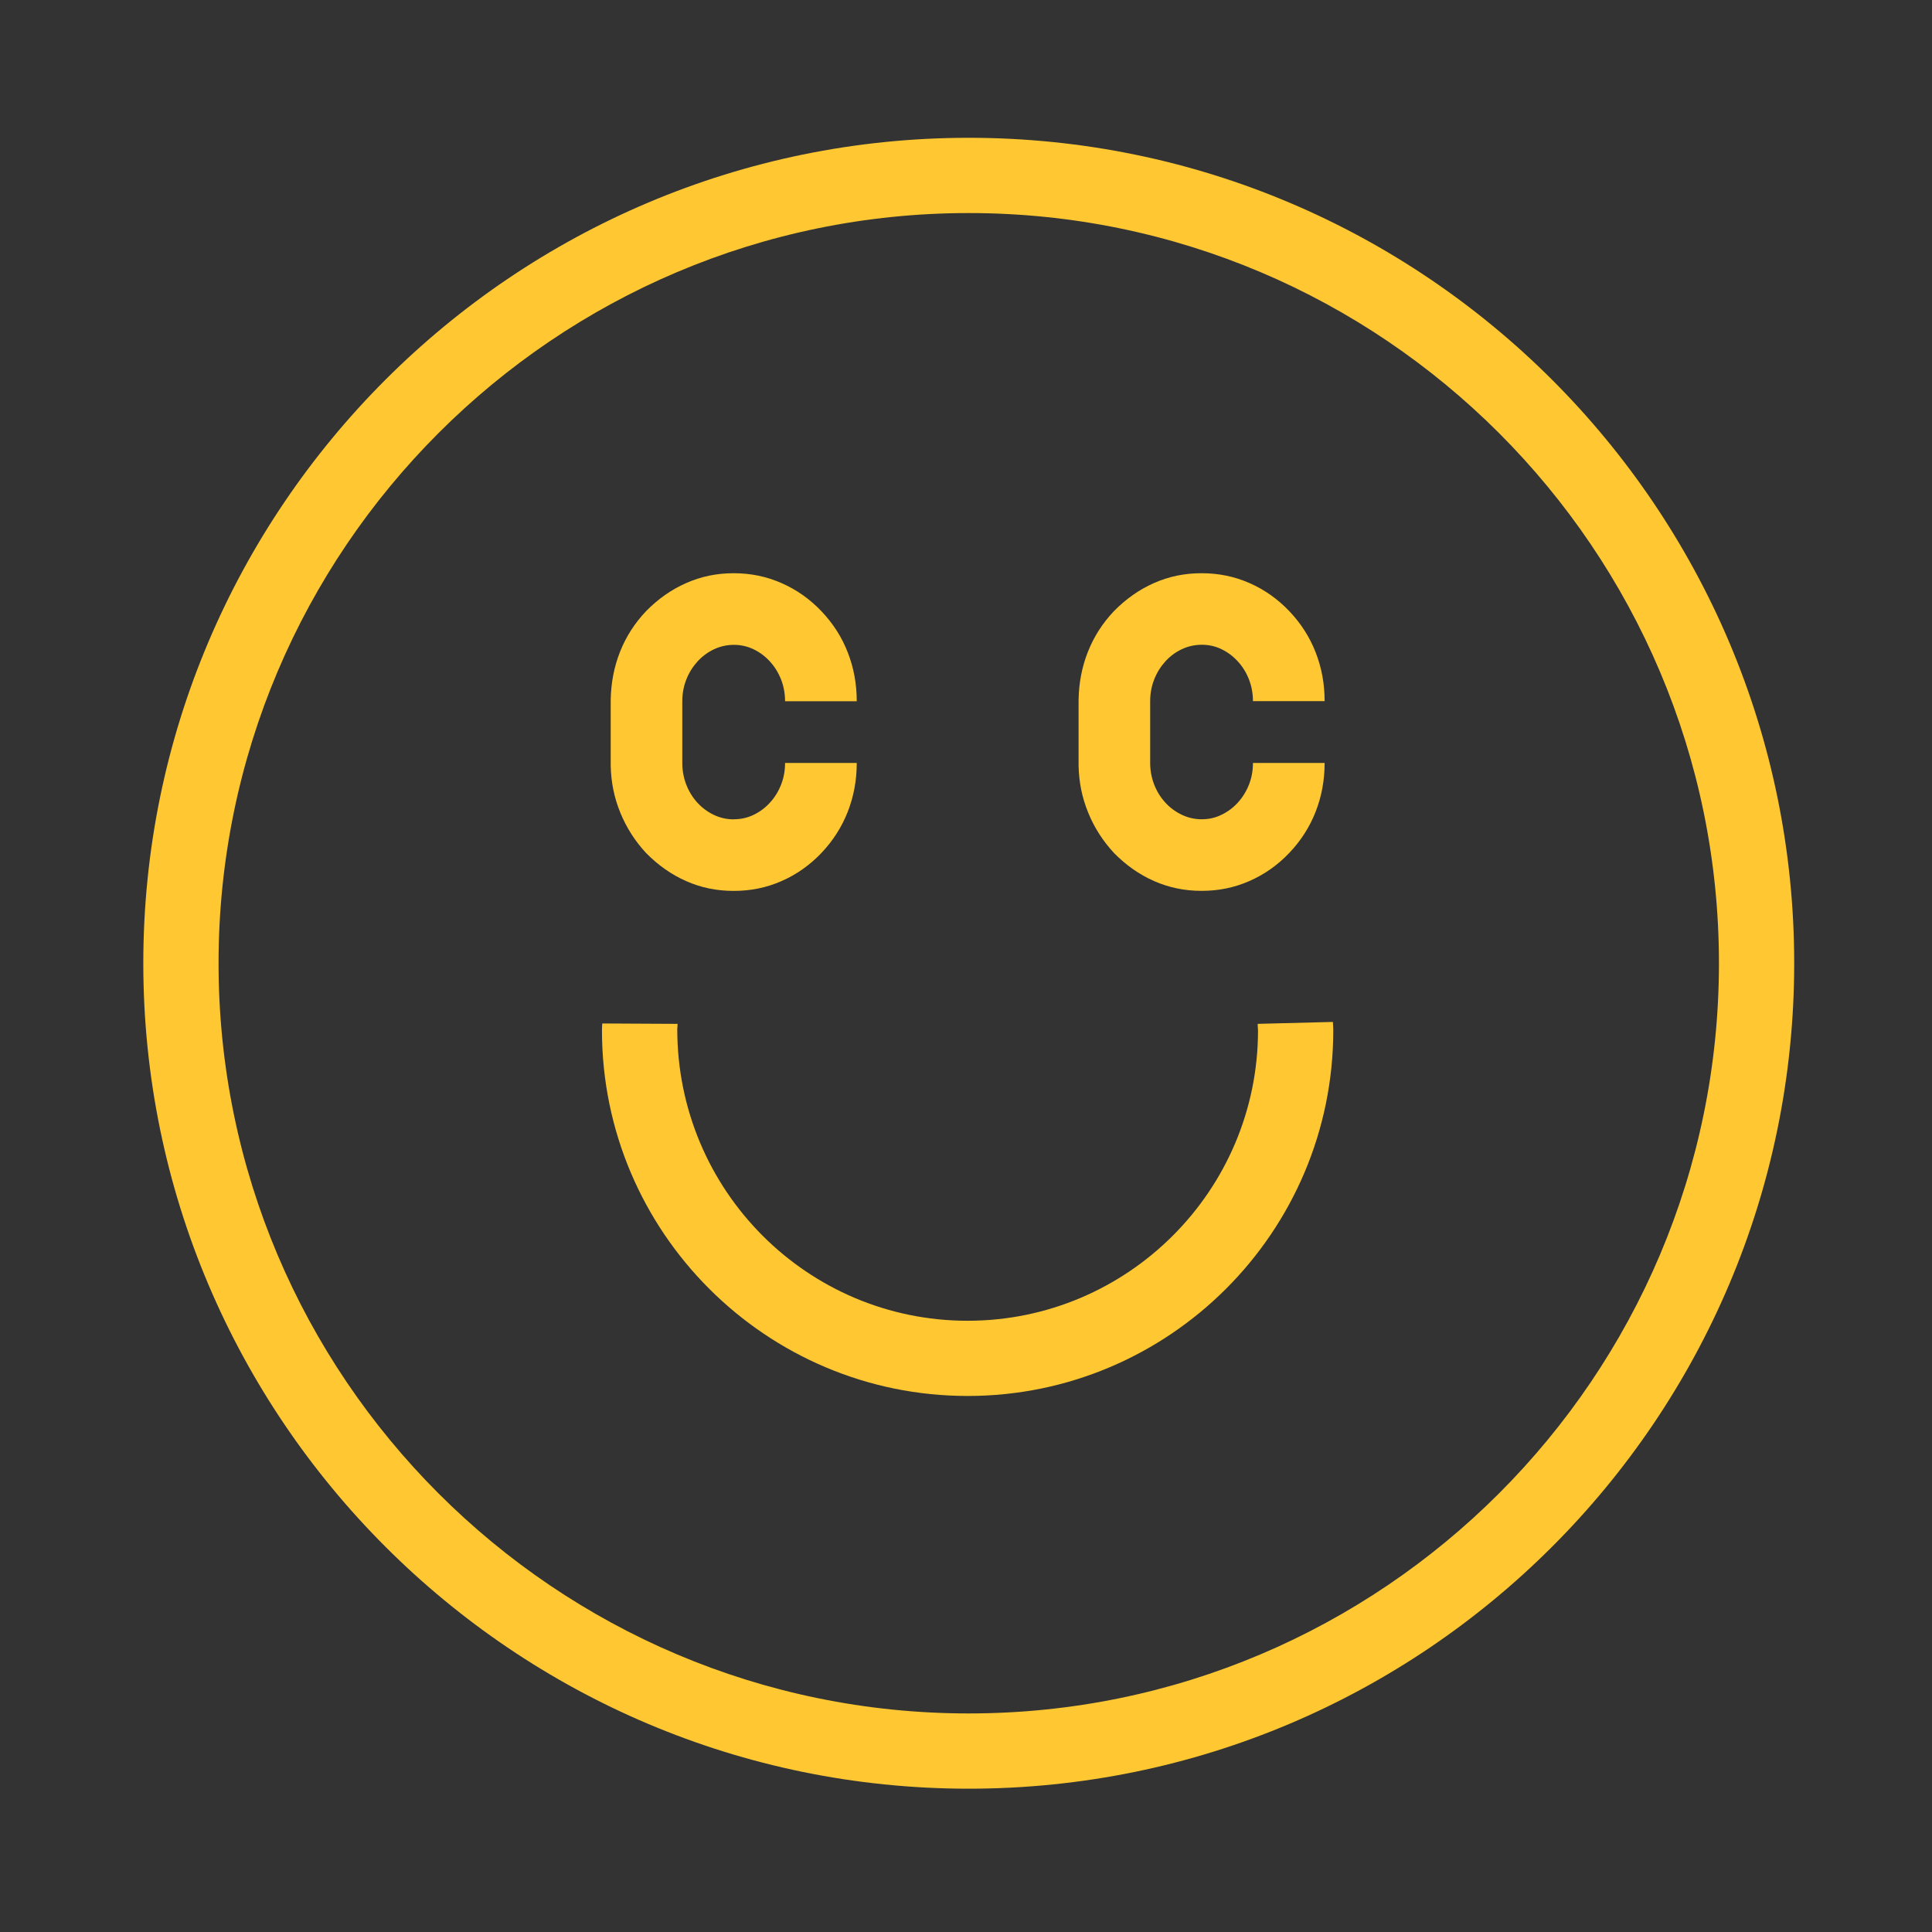 <svg viewBox="0 0 400 400" xmlns:xlink="http://www.w3.org/1999/xlink" xmlns="http://www.w3.org/2000/svg" data-name="Layer 1" id="Layer_1">
  <rect x="0" y="0" width="400" height="400" fill="#333333" stroke="none"/>
  <defs>
    <style>
      .cls-1 {
        fill: #fff;
      }

      .cls-2 {
        fill: #ffc832;
      }
    </style>
    <clipPath id="clippath">
      <polygon points="508.22 609.65 486.97 601.08 483.22 568.48 520.1 563.54 536.97 517.95 555.76 513.25 558.96 545.84 597.89 543.73 600.64 573.89 570.09 590.97 594.85 602.77 601.1 644.38 579.35 702.66 518.96 709.74 489.11 684.9 487.12 628.41 508.22 609.65" class="cls-1"></polygon>
    </clipPath>
  </defs>
  <polygon points="508.22 609.65 486.97 601.08 483.22 568.48 520.1 563.54 536.97 517.95 555.76 513.25 558.96 545.84 597.89 543.73 600.64 573.89 570.09 590.97 594.85 602.77 601.1 644.38 579.35 702.66 518.96 709.74 489.11 684.9 487.12 628.41 508.22 609.65" class="cls-1"></polygon>
  <g>
    <g>
      <g>
        <path d="M151.95,169.62c1.47,0,2.84-.31,4.1-.93,1.27-.61,2.4-1.45,3.36-2.51.97-1.06,1.74-2.29,2.3-3.71.56-1.41.83-2.92.83-4.51h14.84c0,3.54-.61,6.89-1.85,10.07-1.24,3.18-3.06,6.03-5.47,8.57-2.41,2.53-5.17,4.47-8.26,5.82-3.09,1.36-6.37,2.03-9.84,2.03h-.1c-3.47,0-6.74-.67-9.8-2.03-3.06-1.35-5.82-3.3-8.3-5.82-2.29-2.47-4.08-5.26-5.33-8.35-1.27-3.09-1.93-6.34-1.99-9.76v-13.59c.06-3.53.7-6.85,1.94-9.98,1.24-3.12,3.03-5.91,5.38-8.38,2.48-2.54,5.24-4.47,8.3-5.82,3.06-1.36,6.33-2.04,9.8-2.04h.1c3.47,0,6.75.68,9.84,2.04,3.09,1.35,5.85,3.29,8.26,5.82,2.41,2.53,4.24,5.38,5.47,8.56,1.24,3.19,1.85,6.54,1.85,10.08h-14.84c0-1.59-.28-3.09-.83-4.51-.56-1.41-1.32-2.64-2.3-3.71-.96-1.06-2.08-1.9-3.36-2.52-1.26-.61-2.63-.93-4.1-.93s-2.85.31-4.16.93c-1.29.62-2.42,1.46-3.39,2.52-.96,1.07-1.74,2.29-2.3,3.71-.56,1.42-.84,2.91-.84,4.51v12.8c0,1.59.29,3.1.84,4.51.55,1.41,1.33,2.65,2.3,3.71.97,1.06,2.11,1.9,3.39,2.51,1.3.62,2.68.93,4.16.93" class="cls-2"></path>
        <path d="M248.82,169.62c1.47,0,2.84-.31,4.1-.94,1.27-.61,2.4-1.45,3.36-2.51.97-1.06,1.74-2.3,2.3-3.71.56-1.41.83-2.91.83-4.5h14.84c0,3.53-.61,6.89-1.85,10.07-1.24,3.18-3.06,6.02-5.47,8.56-2.41,2.53-5.17,4.47-8.26,5.82-3.09,1.36-6.37,2.03-9.84,2.03h-.1c-3.47,0-6.74-.68-9.8-2.03-3.06-1.35-5.82-3.29-8.3-5.82-2.29-2.48-4.08-5.25-5.33-8.34-1.27-3.09-1.93-6.35-1.99-9.76v-13.6c.06-3.53.7-6.86,1.94-9.97,1.24-3.12,3.03-5.92,5.38-8.39,2.48-2.53,5.24-4.47,8.3-5.82,3.06-1.36,6.33-2.03,9.8-2.03h.1c3.47,0,6.75.67,9.84,2.03,3.09,1.35,5.85,3.29,8.26,5.82,2.41,2.53,4.24,5.39,5.47,8.56,1.24,3.18,1.85,6.53,1.85,10.07h-14.84c0-1.59-.28-3.09-.83-4.51-.56-1.42-1.32-2.65-2.3-3.71-.96-1.06-2.08-1.9-3.36-2.52-1.26-.62-2.63-.93-4.1-.93s-2.85.31-4.16.93c-1.29.61-2.42,1.45-3.39,2.52-.96,1.06-1.74,2.29-2.3,3.71-.56,1.41-.84,2.92-.84,4.51v12.8c0,1.59.29,3.09.84,4.5.55,1.42,1.33,2.65,2.3,3.71.97,1.06,2.11,1.9,3.39,2.51,1.3.63,2.68.94,4.16.94" class="cls-2"></path>
      </g>
      <path d="M200.34,289.02c-41.74,0-75.71-33.96-75.71-75.7,0-.48.03-.95.06-1.42l15.59.08c0,.35-.03.7-.06,1.05-.02,33.44,26.95,60.42,60.11,60.42s60.13-26.97,60.13-60.13c-.04-.66-.07-1-.07-1.34l15.57-.4c.05.81.08,1.27.08,1.74,0,41.74-33.96,75.7-75.7,75.7Z" class="cls-2"></path>
    </g>
    <path d="M200.57,370.33c-94.23,0-170.9-76.66-170.9-170.9S106.34,28.53,200.57,28.53s170.9,76.66,170.9,170.9-76.66,170.9-170.9,170.9ZM200.57,44.11c-85.64,0-155.32,69.68-155.32,155.32s69.68,155.32,155.32,155.32,155.32-69.68,155.32-155.32S286.22,44.11,200.57,44.11Z" class="cls-2"></path>
  </g>
  <path d="M-115.05-234.32c-.56-.22-1.13-.43-1.82-.69.15-.64.26-1.13.38-1.64,1.62-.41,3.21-.14,4.75-.06,8.45.42,16.89,1.28,25.26,3.06,4.9,1.04,9.78,2.17,14.6,3.66,5.57,1.73,11.08,3.61,16.4,6,4.58,2.06,9.06,4.32,13.45,6.77,4.4,2.47,8.45,5.33,12.19,8.59,5.29,4.62,9.57,9.89,12.9,15.76,2.95,5.21,4.98,10.64,5.73,16.33.52,3.97.65,7.94-.42,11.73-.99,3.52-2.24,6.98-4.47,9.98-2.45,3.3-5.83,5.59-9.8,7.23-4.1,1.7-8.57,2.41-13.08,2.95-8.62,1.04-17.34,1.18-26.15.69-8.1-.45-16.18-1.38-24.26-2.38-7.76-.96-15.49-1.25-23.17-.81-5.28.3-10.39,1.16-15.13,3.13-1.86.77-3.5,1.76-4.91,3.09-1.93,1.8-3.63,3.77-4.87,6.03-.75,1.36-1.21,2.87-1.81,4.31-1.2,2.88-1.92,5.9-2.37,9-.6,4.1.29,8.04,2.65,11.81,1.08,1.73,2.54,3.21,4.19,4.51,2.74,2.17,5.68,4.05,8.89,5.59,3.1,1.5,6.21,2.95,9.52,3.94,2.7.8,5.42,1.54,8.13,2.29,3.06.84,6.13,1.61,9.18,2.47,5.51,1.56,11.01,3.15,16.5,4.75,3.05.89,6.11,1.73,9.03,3.02,4.11,1.82,8.29,3.57,12.01,6.07,5.22,3.51,9.03,8.02,11.21,13.58,1.58,4.04,2.11,8.14,2.23,12.26.11,3.63.16,7.27-.52,10.82-.16.84-.35,1.67-.54,2.51-.17.76-.34,1.51-.53,2.26-.11.45-.18.93-.39,1.34-1.11,2.14-2.18,4.3-3.41,6.37-2.39,4-6.13,6.76-10.44,8.93-4.79,2.4-10.14,3.31-15.67,3.73-7.36.56-14.73.05-22.09-1.53-7.39-1.59-14.77-3.25-22.14-4.96-8.16-1.9-16.34-3.42-24.64-3.94-8.47-.53-16.84-.33-25.07.89-8.65,1.28-15.7,5-21.55,10.58-2.09,2-3.78,4.25-5.19,6.66-1.48,2.53-2.02,5.39-1.96,8.35.12,6.33,2.67,11.86,7.87,16.54,4.02,3.62,8.54,6.6,13.17,9.47,4.86,3.02,10.06,5.38,15.31,7.68,4.13,1.8,8.32,3.46,12.56,4.93,4.16,1.44,8.37,2.74,12.59,3.99,5.07,1.5,10.15,3,15.26,4.31,8.02,2.06,16.05,4.07,24.11,5.93,7.97,1.84,15.98,3.45,23.97,5.18,3.01.65,5.96,1.53,8.91,2.48,3.72,1.2,7.21,2.82,10.65,4.59,6.75,3.47,10.15,8.63,10.47,15.44.17,3.72-.52,7.21-2.08,10.47-1.58,3.3-3.39,6.48-6.56,8.77-2.23,1.62-4.64,3-7.26,4.05-5.09,2.04-10.26,3.93-15.67,5.29-5.66,1.43-11.44,2.45-17.42,2.73-5.43.26-10.85.65-16.3.67-5.28.02-10.6-.26-15.9-.58-3.65-.22-7.31-.6-10.95-1.16-5.45-.84-10.91-1.76-16.33-2.88-8.1-1.67-16.19-3.35-24.34-4.59-6.41-.98-12.82-2.02-19.24-2.91-5.12-.72-10.26-1.19-15.37-.9-7.31.41-13.92,2.31-19.64,6.2-3.05,2.07-5.58,4.56-7.28,7.68-.66,1.21-.96,2.62-1.32,3.97-.3,1.12-.48,2.28-.63,3.44-.71,5.56.98,10.69,4.73,15.45,2.5,3.17,5.5,5.9,8.84,8.33,3.33,2.42,6.87,4.48,10.65,6.27,4.01,1.89,8.09,3.54,12.28,4.9,6.62,2.15,13.3,4.12,19.97,6.11,4.56,1.36,9.15,2.6,13.72,3.96,2.62.78,5.25,1.56,7.79,2.53,2.38.91,4.71,2.01,6.98,3.16,2.43,1.24,4.8,2.58,7.13,3.98,4.2,2.52,7.71,5.73,10.48,9.54,2.81,3.86,4.85,8,5.91,12.47,1.07,4.51,1.6,9.01,1.05,13.48-.58,4.71-2.17,9.11-4.86,13.01-3.05,4.42-7.67,7.09-13.24,8.51-5.45,1.4-11.12,1.7-16.88,1.54-7.59-.21-15.13-1.27-22.58-3.22-4.17-1.09-8.29-2.43-12.45-3.58-8.16-2.27-16.34-4.43-24.72-5.39-4.12-.47-8.17-.37-12.02.84-3.19,1.01-5.8,2.7-7.82,5.13-1.31,1.58-2.62,3.15-3.1,5.18-.76,3.21-1.04,6.49-.3,9.84.5,2.26,1.82,4.23,3.6,5.95,3.12,3.01,6.54,5.7,10.15,8.19,6.85,4.72,13.99,9.05,21.29,13.12,2.3,1.28,4.6,2.59,6.93,3.83,6.47,3.45,9.63,8.72,10.81,15.05.29,1.57.33,3.16.37,4.73.09,3.24-.99,6.12-2.62,8.85-1,1.67-1.74,3.49-3.16,4.91-.56.56-1.06,1.17-1.66,1.69-3.68,3.2-7.57,6.18-11.64,8.97-.26.18-.49.4-.7.57-.26.85-.18,1.61.41,2.52.58-.31,1.18-.54,1.66-.89,2.8-2.04,5.57-4.11,8.34-6.17.9-.67,1.79-1.36,2.65-2.07,4.57-3.79,7.18-8.7,8.8-14.15.56-1.87.56-3.87.49-5.84-.16-4.36-1.46-8.52-3.97-12.43-1.52-2.37-3.38-4.46-6-5.94-2.98-1.69-5.93-3.43-8.91-5.12-3.13-1.78-6.36-3.42-9.41-5.33-4.83-3.03-9.59-6.18-14.3-9.37-2.53-1.72-4.91-3.64-7.35-5.47-1.67-1.26-2.69-2.83-3.18-4.72-.75-2.94-.7-5.86-.38-8.74.23-2.08,1.69-3.64,2.9-5.28,2.34-3.15,5.9-4.59,9.94-5.33,2.36-.43,4.8-.36,7.24-.15,4.36.37,8.68,1.21,12.96,2.24,4.96,1.2,9.88,2.59,14.8,3.93,6.88,1.87,13.72,3.98,20.78,4.96,7.58,1.05,15.13,1.5,22.62.72,3.6-.38,7.15-.99,10.42-2.24,5.15-1.97,9.27-5.04,12.02-9.56,1.68-2.77,2.83-5.73,3.74-8.79,1-3.37,1.16-6.93.94-10.5-.2-3.25-.76-6.5-1.75-9.7-2.29-7.38-6.65-13.63-13.16-18.79-3.25-2.57-6.82-4.59-10.56-6.38-2.15-1.03-4.31-2.02-6.49-2.98-.96-.43-1.97-.78-2.97-1.11-3.18-1.05-6.36-2.12-9.56-3.1-2.69-.83-5.42-1.55-8.12-2.33-2.54-.73-5.08-1.47-7.62-2.22-3.29-.97-6.58-1.96-9.88-2.95-.59-.18-1.18-.38-1.76-.57-3.26-1.1-6.55-2.12-9.77-3.31-6.6-2.45-12.62-5.89-18.05-10.23-2.8-2.24-5.24-4.8-7.2-7.68-2.84-4.18-3.55-8.61-2.91-13.16.17-1.23.49-2.44.81-3.64.94-3.46,3.38-5.98,6.18-8.14,5.37-4.15,11.86-6.19,19.1-6.67,4.76-.32,9.55,0,14.32.67,14.24,1.97,28.45,4.09,42.58,7.12,5.59,1.2,11.22,2.16,16.84,3.07,6.94,1.12,13.9,1.57,20.86,1.87,5.83.25,11.65.26,17.41-.07,8.61-.49,17.21-1.13,25.37-3.44,2.67-.75,5.29-1.62,7.91-2.49,3.57-1.18,7.09-2.47,10.42-4.11,4.12-2.04,7.67-4.65,9.93-8.43,1.68-2.79,3.25-5.62,3.85-8.94.58-3.19.99-6.33.34-9.6-1.15-5.8-4.42-10.41-10.22-13.47-2.8-1.48-5.67-2.83-8.51-4.24-.24-.12-.48-.23-.73-.3-4.26-1.09-8.39-2.68-12.71-3.57-8.01-1.65-16.02-3.3-24-5.12-6.86-1.57-13.67-3.39-20.5-5.1-3.07-.77-6.16-1.48-9.22-2.3-2.72-.73-5.42-1.54-8.12-2.36-3.88-1.18-7.74-2.4-11.61-3.61-.25-.08-.5-.17-.75-.26-6.61-2.49-13.23-4.96-19.62-7.99-4.95-2.35-9.62-5.15-14.12-8.21-1.67-1.13-3.27-2.33-4.91-3.5-1.94-1.38-3.55-3.04-5.09-4.78-2.34-2.64-3.7-5.6-4.24-8.83-.07-.39-.06-.8-.14-1.19-1.04-4.89.6-9.02,3.42-12.75,3.22-4.26,7.42-7.58,12.42-10.05,3.87-1.91,8.09-3.05,12.54-3.61,13.22-1.65,26.55-1.16,39.95,1.57,5.51,1.13,10.98,2.5,16.47,3.73,7.55,1.68,15.09,3.58,22.77,4.27,7.71.68,15.29.42,22.6-1.37,5.52-1.35,10.28-3.81,14.21-7.47,2.64-2.46,4.67-5.31,6.08-8.55.25-.57.49-1.15.74-1.72,1.55-3.6,2.4-7.39,2.59-11.34.24-5.03.33-10.06-.75-15.15-1.25-5.93-4.06-11.22-8.69-15.76-2.42-2.37-5.28-4.26-8.37-5.8-2.13-1.06-4.29-2.06-6.43-3.08-.48-.23-.98-.42-1.43-.68-1.85-1.07-3.85-1.69-5.91-2.26-3.23-.88-6.41-1.95-9.63-2.89-3.8-1.11-7.62-2.18-11.43-3.25-4.41-1.23-8.81-2.5-13.24-3.65-3.34-.86-6.57-2.02-9.78-3.26-2.9-1.12-5.62-2.54-8.17-4.28-.58-.39-1.18-.75-1.77-1.13-5.73-3.75-8.36-8.71-8.02-14.81.11-1.96.41-3.89,1.04-5.74.27-.8.34-1.67.53-2.5.21-.89,3.47-7.23,4.08-8.1,2.61-3.76,6.36-6.09,11.15-7.26,4.79-1.18,9.71-1.67,14.74-1.83,8.34-.27,16.68.64,25.03,1.66,9.57,1.17,19.13,1.95,28.68,1.89,7.21-.04,14.33-.55,21.31-1.79,5.26-.93,10.11-2.65,14.21-5.69,3.02-2.24,5.41-4.91,6.73-8.35.25-.65.66-1.23,1-1.84.15-.27.37-.53.44-.82,1.26-4.74,2.3-9.49,1.76-14.59-.59-5.63-2.24-11.05-4.88-16.26-2.68-5.28-6.14-10.17-10.45-14.6-5.83-6.01-12.62-10.83-20.21-14.74-4.55-2.34-9.21-4.42-13.9-6.44-4.47-1.93-9.1-3.27-13.71-4.74-4.46-1.42-8.97-2.62-13.54-3.51-3.45-.67-6.91-1.24-10.38-1.73-5.73-.81-11.47-1.29-17.2-1.5-.87-.03-1.73-.11-2.64-.17-.87-1.15-.15-2.13-.05-3.08.84-.75,1.87-.48,2.79-.46,5.74.16,11.47.67,17.22,1.34,6.71.79,13.33,2.21,19.92,3.82,2.82.69,5.57,1.66,8.36,2.51.76.23,1.52.46,2.27.69.76.23,1.59.35,2.26.72,2.34,1.29,4.97,1.76,7.38,2.81,3.07,1.33,6.08,2.79,9.12,4.19,3.61,1.66,7.1,3.53,10.48,5.59,9.87,6.03,17.8,13.68,23.71,23.06,4.1,6.5,6.69,13.35,7.74,20.56.65,4.46.49,8.82-.38,13.16-.57,2.87-1.54,5.59-2.81,8.15-2.84,5.73-7.39,10.05-13.59,12.9-4.71,2.17-9.86,3.2-15.12,3.92-10.9,1.49-21.98,1.56-33.16.67-6.52-.52-13.05-1.24-19.57-1.97-7.85-.88-15.66-1.22-23.41-.64-3.62.27-7.12.91-10.47,2.06-3.86,1.33-6.33,3.92-7.88,7.26-1.15,2.47-2.07,5.05-2.87,7.66-.75,2.46-1.07,5.03-.35,7.69.58,2.15,1.63,4.05,3.79,5.38-.16-.26-.27-.55-.48-.77-2.38-2.44-2.75-5.24-2.41-8.12.2-1.7.5-3.39,1.13-5.01.59-1.51.84-3.15,1.38-4.68.79-2.22,2.26-4.09,3.84-5.84,1.3-1.43,3.22-2.11,5.18-2.68,5.06-1.45,10.35-1.86,15.75-1.97,7.3-.15,14.59.65,21.89,1.51,10.96,1.3,21.93,2.19,32.85,1.9,7.88-.21,15.69-.85,23.21-2.66,6.88-1.65,12.8-4.68,17.3-9.63,2.14-2.35,3.75-5.01,4.95-7.89,1.07-2.59,2.02-5.22,2.51-8,.23-1.3.37-2.63.45-3.96.37-6.19-.54-12.29-2.84-18.37-2.35-6.2-5.59-11.98-9.86-17.37-4.7-5.93-10.39-10.96-16.82-15.32-2.98-2.02-6.12-3.78-9.33-5.43-4.23-2.18-8.62-4.03-12.91-6.08-3.46-1.65-7.04-2.78-10.63-3.93-4.19-1.34-8.4-2.63-12.69-3.59-1.97-.44-3.93-.98-5.9-1.42-6.28-1.39-12.63-2.14-18.98-2.69-3.65-.31-7.3-.43-10.96-.64-.43-.02-.85-.05-1.39-.09-.31-1.02.03-1.87.15-2.86.63-.08,1.21-.23,1.79-.22,9.66.14,19.29,1.13,28.9,2.99,6.22,1.2,12.42,2.57,18.41,4.69,6.32,2.24,12.65,4.56,18.78,7.26,5.96,2.62,11.77,5.61,17.16,9.28,6.27,4.28,11.79,9.22,16.54,14.91,3.86,4.63,7,9.59,9.51,14.84,2.33,4.89,3.82,9.95,4.61,15.12.64,4.21.72,8.39.04,12.5-.81,4.88-2.36,9.49-4.86,13.79-4.15,7.14-10.7,11.71-18.89,14.55-4.11,1.42-8.47,2.21-12.9,2.77-10.57,1.35-21.28,1.51-32.11.83-7.66-.48-15.3-1.35-22.95-2.21-7.16-.81-14.27-.89-21.32-.34-2.84.22-5.57.78-8.21,1.68-2.2.75-3.82,2.06-4.68,3.9-1.51,3.24-3.04,6.49-3.48,10.13-.32,2.65.55,4.84,3.07,6.56,2.4,1.63,4.86,3.18,7.61,4.2,2.64.98,5.33,1.85,8.03,2.65,3.97,1.18,7.97,2.25,11.96,3.37,4.32,1.21,8.64,2.47,12.97,3.63,6.84,1.82,13.47,4.27,19.97,7.03,4.7,1.99,9.2,4.45,13.23,7.58,7.87,6.12,12.98,13.63,15.22,22.62,1.32,5.29,1.66,10.56,1.56,15.87-.07,3.72-.51,7.35-1.15,10.96-.15.84-.42,1.66-.72,2.47-.72,1.98-1.41,3.97-2.26,5.89-3.73,8.4-10.04,14.59-18.9,18.7-6.26,2.91-13.04,4.16-20.12,4.72-9.18.72-18.36-.08-27.54-2.08-8.08-1.76-16.15-3.54-24.23-5.31-10.82-2.37-21.66-3.26-32.49-2.6-2.75.17-5.5.43-8.18.9-7.58,1.31-13.36,4.95-17.14,10.94-1.35,2.14-.91,4.54.1,6.88.81,1.88,2.37,3.3,4.01,4.61,1.5,1.19,3.09,2.29,4.68,3.38,4.28,2.92,8.8,5.46,13.5,7.71,1.75.83,3.57,1.55,5.38,2.23,5.54,2.09,11.06,4.22,16.65,6.18,2.99,1.05,6.07,1.83,9.12,2.68,4.67,1.3,9.34,2.59,14.02,3.82,5.71,1.5,11.41,3.02,17.15,4.38,5.39,1.28,10.82,2.33,16.23,3.53,5.75,1.28,11.49,2.6,17.22,3.96,1.88.45,3.72,1.06,5.57,1.64.58.18,1.12.52,1.67.78.56.26,1.09.6,1.67.78,4.77,1.44,9.13,3.68,13.22,6.42,4.54,3.03,8.05,6.8,10.51,11.41,3.17,5.94,3.94,11.99,3.27,18.2-.43,4.03-1.64,7.79-3.38,11.37-2.73,5.62-6.75,10.31-12.34,13.76-3.96,2.45-8.28,4.3-12.8,5.84-2.77.95-5.51,1.95-8.3,2.84-5.92,1.89-12.07,3.15-18.39,3.86-6.9.78-13.86,1.34-20.88,1.37-5.37.02-10.76-.02-16.14-.34-5.47-.32-10.97-.86-16.43-1.6-5.55-.75-11.09-1.75-16.59-2.86-9.31-1.88-18.64-3.55-28.02-4.88-5.29-.75-10.57-1.6-15.87-2.31-3.65-.49-7.31-.72-10.93-.42-3.73.31-7.26,1.1-10.26,3.09-.67.45-1.31.94-1.97,1.41-2.63,1.86-3.2,4.54-2.89,7.52.16,1.54.92,2.93,1.99,4.21,2.38,2.87,5.39,5.11,8.6,7.1,3.37,2.09,7.04,3.58,10.82,4.85,2.84.96,5.63,2.1,8.48,3.04,3.01.99,6.07,1.84,9.11,2.74,2.2.65,4.4,1.26,6.59,1.94,5.55,1.74,11.21,3.09,16.66,5.17,1.15.44,2.43.56,3.53,1.07,3.51,1.61,7.16,2.88,10.66,4.53,10.13,4.77,18.61,11.24,24.74,20.16,2.55,3.72,4.5,7.66,5.88,11.78,2.38,7.12,3.2,14.29,2.39,21.48-.46,4.07-1.39,8-3.07,11.71-2.98,6.56-7.3,12.14-13.91,16.01-4.34,2.55-9.09,4.27-14.23,5.24-8.86,1.68-17.94,1.59-27.12.65-6.63-.68-13.17-2.04-19.65-3.74-3.92-1.03-7.8-2.23-11.71-3.27-6.04-1.61-12.09-3.23-18.28-4-1.3-.16-2.61-.29-3.91-.34-2.27-.09-4.3.33-5.58,2.41-.03.58-.08,1.36-.13,2.33.51.52,1.06,1.17,1.71,1.72,3.45,2.94,7.2,5.52,11.08,7.93,3.95,2.45,7.93,4.87,11.95,7.22,3.41,2,6.92,3.84,10.33,5.84,9.11,5.34,14.53,12.87,16.95,22.21,1.34,5.18,1.4,10.26.57,15.32-.11.69-.33,1.36-.55,2.03-1.51,4.61-3.6,8.94-6.6,12.83-1.83,2.38-4.06,4.42-6.46,6.3-3.16,2.47-6.39,4.87-9.6,7.28-.31.23-.71.37-1.15.6-1.19-.9-2.72-1.29-3.65-2.72.33-.35.63-.79,1.05-1.1,3.16-2.36,6.35-4.68,9.51-7.04,3.58-2.67,6.44-5.85,8.65-9.62,1.64-2.79,2.74-5.76,3.77-8.78.37-1.09.57-2.27.67-3.44.61-6.99-.81-13.72-4.78-20.17-2.27-3.67-5.37-6.57-9.23-8.87-3.02-1.8-6.09-3.5-9.24-5.08-1.65-.83-3.23-1.79-4.83-2.71-5.94-3.43-11.64-7.2-17.32-11-.58-.39-1.11-.86-1.87-.76-.43.35-.26.73.11,1,1.69,1.24,3.37,2.49,5.13,3.65,6.8,4.51,13.83,8.66,21.04,12.56,3.25,1.76,6.49,3.55,9.29,5.95,3.94,3.38,6.57,7.41,8.2,11.97,1.64,4.61,2.35,9.27,1.53,13.89-.47,2.65-.8,5.34-2.37,7.74-1.1,1.68-1.88,3.57-3.03,5.25-2.04,3.01-4.73,5.48-7.68,7.73-2.94,2.24-5.95,4.41-8.94,6.59-.45.33-.99.57-1.66.94-3.47-1.79-6.63-4.03-9.59-6.78.06-.3.13-.67.19-1.03,1.17.13,1.92-.55,2.68-1.11,3.89-2.85,7.89-5.6,11.58-8.65,4.02-3.33,6.58-7.56,7.34-12.7.66-4.5-.26-8.83-2.84-12.95-1.32-2.1-3.01-3.92-5.69-4.65-1.68-1.59-3.8-2.58-5.85-3.62-.97-.49-1.85-1.31-3.01-1.36-2.48-1.6-5.02-3.12-7.54-4.67-2.53-1.55-5.08-3.09-7.57-4.71-2.49-1.63-4.87-3.4-7.37-5.01-2.42-1.56-4.43-3.62-6.95-5.04,5.03,5.02,23.36,17.13,29.43,19.44.57.95,1.64,1.25,2.54,1.74,2.08,1.12,4.21,2.16,6.33,3.24.37.34.75.67,1.12,1.01.94.89,1.99,1.7,2.78,2.68,3.26,4.07,4.16,8.58,3.88,13.26-.13,2.22-.81,4.28-2.17,6.08-.23.31-.33.7-.51,1.05-.97,1.89-2.22,3.58-3.89,4.99-3.72,3.16-7.66,6.08-11.73,8.87-.92.63-1.68,1.44-2.52,2.17-.5.08-1,.15-1.68.26-.81-.64-1.68-1.32-2.7-2.13,1.09-.88,1.98-1.67,2.95-2.38,3.83-2.81,7.66-5.61,11.52-8.38,2.5-1.79,4.03-4.22,5.21-6.87.95-2.13,1.84-4.29,1.51-6.78-.31-2.32-.86-4.57-2.01-6.73-.57-1.07-1.37-1.94-2.47-2.56-4.29-2.42-8.6-4.79-12.87-7.24-2.51-1.44-4.96-2.97-7.42-4.48-2.09-1.28-4.19-2.55-6.23-3.91-3.12-2.08-6.29-4.12-9.25-6.39-3.3-2.54-6.56-5.16-9.19-8.33-2.17-2.62-3.22-5.55-3.87-8.66-.77-3.68-.51-7.25.05-10.79.37-2.33,1.2-4.51,2.66-6.41.91-1.18,1.63-2.51,2.69-3.56,1.4-1.38,2.96-2.65,4.61-3.8,4.74-3.3,10.39-4.57,16.5-4.54,5.31.02,10.6.88,15.84,2.13,2.91.69,5.85,1.21,8.74,1.96,3.75.98,7.46,2.11,11.18,3.19,5.16,1.49,10.3,3.11,15.59,4,7.64,1.29,15.27,1.87,22.83,1.07,3.87-.41,7.56-1.27,10.64-3.43,1.61-1.13,2.82-2.48,3.82-4.13,2.89-4.79,3.6-10.04,3.08-15.6-.47-5.11-2.45-9.85-5.52-14.3-.91-1.33-2.13-2.43-3.39-3.52-2.57-2.24-5.33-4.19-8.45-5.69-2.69-1.29-5.36-2.64-8.12-3.78-2.19-.91-4.48-1.59-6.75-2.29-3.27-1.02-6.55-1.98-9.84-2.95-4.05-1.19-8.11-2.35-12.17-3.54-1.94-.57-3.87-1.2-5.81-1.81-3.95-1.24-7.9-2.47-11.85-3.72-.67-.21-1.34-.45-1.99-.73-2.35-1.01-4.73-1.97-7.01-3.09-4.28-2.1-8.34-4.54-12.08-7.43-2.48-1.92-4.97-3.83-7.09-6.1-3.67-3.93-6.67-8.18-8.42-13.01-.55-1.53-.94-3.14-1.09-4.71-.28-3-.4-5.98.25-8.93.44-1.98.96-3.92,1.66-5.82,1.31-3.58,3.62-6.52,6.47-9.1,4.26-3.86,9.33-6.59,15.1-8.37,4.77-1.47,9.74-2.08,14.88-2.22,5.13-.14,10.24.32,15.35,1.07,8.4,1.23,16.8,2.49,25.19,3.89,4.84.81,9.64,1.93,14.47,2.89,5.86,1.17,11.71,2.4,17.59,3.44,3.28.58,6.6.85,9.91,1.16,8.61.81,17.21,1.21,25.75.81,7.15-.34,14.31-.71,21.17-2.32,3.12-.73,6.21-1.59,9.22-2.59,3.65-1.21,7.3-2.43,10.68-4.17,3.14-1.62,5.48-3.84,6.88-6.97,1.13-2.5,2.11-5.01,2.29-7.78.13-1.91-.18-3.8-1.11-5.62-.74-1.44-1.74-2.68-3.31-3.5-1.48-.77-2.95-1.59-4.45-2.33-1.5-.74-3-1.49-4.56-2.08-1.56-.6-3.18-1.06-4.8-1.48-2.47-.64-4.94-1.26-7.44-1.78-4.89-1.02-9.81-1.91-14.7-2.95-4.03-.86-8.03-1.89-12.04-2.83-3.68-.87-7.37-1.68-11.04-2.61-4.01-1.01-8-2.12-11.99-3.2-2.89-.78-5.79-1.52-8.66-2.36-3.3-.96-6.58-2-9.85-3.04-3.52-1.12-7.04-2.27-10.54-3.46-1.24-.42-2.44-.96-3.64-1.48-1.38-.59-2.71-1.29-4.11-1.81-4.64-1.72-9.01-4-13.41-6.22-2.03-1.03-3.94-2.3-5.84-3.55-2.93-1.92-5.89-3.81-8.68-5.9-5.01-3.75-9.35-8.04-11.97-13.49-1.51-3.15-2.52-6.4-2.62-9.78-.04-1.5-.23-3.01-.15-4.49.29-5.43,2.7-9.99,6.08-14.16,5.61-6.92,13.1-11.6,22.08-14.41,2.46-.77,5.12-1.16,7.73-1.53,7.21-1.02,14.54-1.39,21.95-1.07,4.86.21,9.74.66,14.6,1.41,6.34.98,12.59,2.42,18.83,3.98,3.92.98,7.9,1.73,11.83,2.68,4.28,1.04,8.57,1.94,12.91,2.5,6.03.79,11.97.73,17.84-.16,3.14-.48,6.19-1.12,8.88-2.62,3.25-1.81,5.94-4.06,7.83-7.17,2.66-4.38,3.85-9.14,3.98-14.25.09-3.39.11-6.77-.46-10.19-.95-5.7-3.48-10.7-8.85-14.32-2.16-1.46-4.56-2.62-6.89-3.85-1.47-.78-3.01-1.47-4.53-2.17-.8-.37-1.61-.78-2.46-.98-5.58-1.29-10.97-3.31-16.49-4.8-3.48-.94-6.98-1.8-10.46-2.77-4.33-1.21-8.64-2.48-12.96-3.73-.76-.22-1.51-.48-2.28-.68-1.2-.32-2.31-.78-3.42-1.37-2.09-1.11-4.29-2.03-6.43-3.07-1.03-.5-2.05-1.03-2.99-1.67-2.09-1.42-4.24-2.81-6.15-4.43-1.91-1.61-3.77-3.32-5.09-5.41-3.32-5.28-4.82-10.75-4.06-16.59.4-3.04.96-6.06,1.99-8.87,2.06-5.64,4.88-10.9,9.8-14.92,2.98-2.44,6.47-4,10.31-5.07,6.72-1.86,13.72-2.36,20.88-2.36,7.49,0,14.96.81,22.43,1.76,10.35,1.31,20.69,2.27,31.02,2.07,5.81-.11,11.56-.53,17.19-1.52,3.89-.68,7.49-1.92,10.59-4.14,2.37-1.7,3.91-3.92,5.04-6.41,2.35-5.18,2.62-10.71,1.42-16.41-1.16-5.5-3.45-10.66-6.81-15.52-2.17-3.14-4.62-6.09-7.4-8.8-2.92-2.84-6.15-5.38-9.69-7.52-3.07-1.86-6.24-3.58-9.45-5.22-3.29-1.68-6.64-3.26-10.02-4.75-1.84-.81-3.81-1.37-5.73-1.99-4.44-1.45-8.86-3.03-13.35-4.27-4.75-1.31-9.59-2.24-14.45-2.96-6.68-.99-13.37-1.6-20.07-2.05-.66-.04-1.33-.22-1.91-.32-.41-.96-.16-1.58.36-2.2.54-.09,1.12-.19,1.69-.29.74.23,1.48.46,2.28.03-.86-.31-1.59-.37-2.26,0ZM-117.14,53.26c.94.45,1.89.83,2.95.71-.97-.25-1.86-.94-2.94-.67-1.35-.42-2.62-1.24-4.11-1.05-1.18-.48-2.31-1.18-3.65-.91-.57-.2-1.13-.42-1.71-.61-.55-.18-1.11-.32-1.66-.47,1.1.4,2.09,1.36,3.35,1.04,1.17.52,2.35,1.03,3.66.92,1.33.54,2.62,1.22,4.11,1.05ZM-109.29-90.4c-1.09-.54-2.2-.94-3.42-.96,1.13.34,2.14,1.17,3.41.92,1.35.45,2.63,1.26,4.12,1.07,1.24.59,2.53,1.02,3.91,1.13-1.27-.47-2.44-1.29-3.89-1.08-1.35-.48-2.63-1.25-4.13-1.07ZM-47.36-216.95c-.79-1.01-1.99-1.25-3.14-1.58.97.69,2.03,1.2,3.17,1.56.7.89,1.72,1.13,2.84,1.18-.96-.39-1.91-.78-2.87-1.17ZM-30.66-205.59q1.07,1.43,2.41,2.06c-.8-.91-1.38-1.69-2.42-2.06-.34-.66-.72-1.29-1.73-1.48.39.8,1.04,1.16,1.74,1.48ZM-231.37,148.81c.82.97,1.84,1.69,3.37,2.29-1.02-1.31-2.2-1.81-3.41-2.27-.41-.92-1.15-1.45-2.31-1.43.78.47,1.57.94,2.35,1.41ZM-75.8,62.6c-.48-.19-.94-.4-1.43-.55-.47-.14-.95-.22-1.43-.33.92.45,1.79,1.1,2.84.85,1.25.56,2.56.9,3.9,1.12-1.25-.54-2.43-1.32-3.88-1.09ZM-243.79,136.59c-.76-1.46-1.52-2.93-2.29-4.39-.11-.63-.17-1.26-.33-1.88-.7-2.59-1.16-5.19-.99-7.8.07-1.09.33-2.15.43-3.23.27-2.86,1.22-5.55,2.75-7.88,1.79-2.72,4.13-5.13,6.95-7.09,7.01-4.87,15.21-6.97,24.26-7.14,4.87-.09,9.73.42,14.59,1.1,6.33.89,12.64,2,18.97,2.91,7.99,1.15,15.92,2.72,23.81,4.48,11.2,2.5,22.45,3.99,33.78,4.52,7.92.37,15.8.35,23.61-.33,3.51-.31,7.02-.64,10.48-1.13,8.45-1.19,16.2-4.01,23.82-7.12.99-.41,1.95-.89,2.88-1.39,2.77-1.5,4.98-3.48,6.67-6.02,1.36-2.05,2.17-4.31,2.98-6.57,1.15-3.21,1.31-6.59.37-10.01-.86-3.15-2.66-5.83-5.76-7.76-2.03-1.27-4.17-2.28-6.46-2.99-1.92-1.74-4.38-2.16-6.78-2.73,2.21,1.05,4.48,1.96,6.81,2.71.41.3.79.65,1.23.89,1.39.75,2.86,1.38,4.2,2.2,2.3,1.4,4.16,3.23,5.15,5.58,1.69,4,1.82,7.97.4,11.84-.43,1.17-.9,2.33-1.33,3.49-.61,1.62-1.55,3.03-2.66,4.38-2.43,2.94-5.79,4.75-9.44,6.21-2.16.86-4.33,1.71-6.56,2.44-3.02.99-6.04,1.97-9.14,2.75-8.9,2.25-18.22,2.68-27.56,2.95-7.44.21-14.91-.22-22.4-.86-6.1-.52-12.16-1.39-18.2-2.61-6.2-1.25-12.38-2.68-18.6-3.81-11.4-2.06-22.82-3.95-34.28-5.35-6.72-.82-13.38-.91-19.89.33-8.18,1.57-14.97,5.07-20.22,10.79-1.77,1.93-3.08,4.14-4.02,6.53-.39,1-.5,2.11-.76,3.17-1.07,4.32-.94,8.7.53,13.13.15.45.49.85.75,1.28.33,1.77.95,2.96,2.29,4.38.12.68.46,1.23,1.35,1.95-.31-1.03-.73-1.55-1.39-1.93ZM-172.58,35.08c.23.23.43.54.71.66,1.52.67,3.05,1.32,4.59,1.94.43.18.91.25,1.36.38.03-.08.06-.17.09-.25-2.26-.9-4.52-1.8-6.78-2.71-1.19-1.07-2.71-1.45-4.16-1.98,1.23,1.01,2.73,1.45,4.19,1.96ZM-106.2,55.99c-.77-.42-1.58-.67-2.44-.6.79.31,1.52.92,2.42.56,2.85,1.11,5.81,1.59,8.8,2.02-.78-.38-1.59-.67-2.42-.86-1.87-.43-3.74-.82-5.62-1.2-.24-.05-.5.05-.74.08ZM-204.77,7.79c-.17-2.3-.57-4.59-1.12-6.86-.23,2.32.01,4.62,1.16,6.85.02.31-.02.64.08.93.11.31,0,.82.82.88-.34-.66-.64-1.23-.94-1.8ZM-138.78,47.5c.65.26,1.28.54,1.94.76.64.21,1.29.36,1.94.54-1.28-.5-2.42-1.49-3.87-1.26-.82-.31-1.64-.65-2.47-.93-3.58-1.19-7.17-2.37-10.77-3.54-.39-.13-.8-.2-1.2-.29.5.48,1.06.72,1.63.91,3.84,1.26,7.68,2.52,11.53,3.75.39.12.84.05,1.26.07ZM-67.86-77.09c-.32-.26-.61-.59-.97-.77-1.72-.85-3.46-1.68-5.2-2.49-2.44-1.14-7.16-2.53-9.16-2.76,1.05.4,2.32,1.04,3.65,1.36,2.15.51,4.15,1.34,6.13,2.29,1.81.87,3.7,1.58,5.55,2.36.52.88,1.44.98,2.4.95-.8-.31-1.61-.63-2.41-.94ZM-144.78-115c.05-.39.18-.78.13-1.16-.65-4.53.34-8.74,1.68-12.91.67-2.07,1.56-4.04,2.38-6.04.44-1.07,1.01-2.11,1.69-3.05.87-1.2,1.97-2.24,2.87-3.42,2.13-2.8,5.32-4.34,8.69-5.56,2.25-.82,4.71-1.29,7.13-1.71,7.85-1.36,15.91-1.35,24.01-.74,4.95.38,9.9,1.06,14.84,1.64,11.92,1.41,23.81,2.27,35.62,1.4,4.64-.34,9.24-.79,13.72-1.8,2.66-.6,5.16-1.48,7.46-2.77,4.03-2.26,7.05-5.28,8.47-9.53.37-1.11.82-2.19,1.24-3.28.74-1.9,1.08-3.89,1.19-5.93.49-8.88-2.45-17.15-7.58-25.01-.86-1.32-1.54-2.8-3.01-3.75-1.11-1.94-1.27-2.14-3.1-3.57.48.72.67,1.13.98,1.46.68.72,1.42,1.41,2.14,2.1.36.65.65,1.33,1.09,1.94,4.1,5.72,6.98,11.82,8.25,18.39,1.09,5.61.84,11.06-1.18,16.25-.45,1.15-1.15,2.2-1.71,3.31-1.23,2.4-3.05,4.34-5.36,5.91-2.93,1.98-6.3,3.21-9.87,3.98-4.23.91-8.58,1.37-12.97,1.67-12.27.83-24.61-.12-36.96-1.64-8.61-1.06-17.21-1.99-25.81-1.8-6,.14-11.84.8-17.47,2.4-7.53,2.14-12.23,6.97-15.27,13.28-1.41,2.93-2.48,6.02-3.18,9.25-.69,3.16-.92,6.32-.56,9.59.04.37.33.73.5,1.09-.13,1.25.3,2.4,1.01,3.55.12-.1.23-.16.22-.19-.42-1.12-.84-2.23-1.27-3.35ZM-244,239.65c.93-1.87,1.86-3.75,2.74-5.51,1.68-1.4,3.5-2.38,5.72-2.48,2.4-.11,4.86-.23,7.26.1,7.92,1.09,15.69,3.08,23.41,5.26,3.73,1.05,7.43,2.23,11.18,3.17,7.02,1.76,14.12,2.93,21.28,3.34,7.08.4,14.05.22,20.86-1.12,10.97-2.17,18.95-7.65,23.47-16.91,2.3-4.72,3.63-9.76,3.86-15.08.21-4.67-.37-9.31-1.53-13.97-1.05-4.21-2.73-8.22-5.09-12.01-5.19-8.33-12.71-14.47-21.89-18.97-2.85-1.4-5.67-2.83-8.55-4.18-1.02-.48-2.14-.8-3.23-1.11-1.69-.48-3.45-.76-5.1-1.35-4.16-1.48-8.39-2.71-12.64-3.86-2.47-.67-4.92-1.38-7.37-2.12-2.7-.82-5.37-1.73-8.08-2.52-4.4-1.28-8.81-2.49-13.08-4.19-.25-.1-.5-.18-.75-.27-2.84-1-5.62-2.08-8.12-3.79-1.44-.99-2.94-1.9-4.45-2.8-2.82-1.69-5.15-3.86-7.42-6.11-1.45-1.44-2.24-3.14-2.75-4.97-.77-2.82-.3-5.51.15-8.2.09-.52.41-1.01.71-1.47,1.98-3.03,4.95-5.12,8.33-6.71,3.39-1.58,7.14-2.32,11.07-2.54,4.34-.25,8.69.12,13.03.69,4.25.55,8.5,1.23,12.75,1.89,8.41,1.3,16.82,2.56,25.17,4.29,5.59,1.16,11.2,2.24,16.82,3.22,8.23,1.43,16.49,2.01,24.76,2.38,12.13.54,24.1,0,35.89-1.7,4.49-.65,8.9-1.59,13.12-2.96,4.62-1.5,9.14-3.21,13.65-4.94,9.14-3.5,15.21-9.67,18.54-18.17.6-1.53.98-3.1,1.35-4.7.89-3.92,1.09-7.89.26-11.96-.66-3.27-2.01-6.34-3.98-9.25-3.16-4.68-7.76-7.74-12.95-10.2-2.14-1.02-4.25-2.1-6.89-3.41-1.9-.51-4.37-1.17-6.83-1.85-2.12-.58-4.23-1.27-6.37-1.74-6.87-1.51-13.76-2.91-20.63-4.42-5.07-1.11-10.13-2.22-15.17-3.48-5.98-1.49-11.94-3.09-17.88-4.73-5.01-1.38-10-2.85-14.98-4.32-1.44-.42-2.8-1.16-4.25-1.49-2.86-.66-5.53-1.83-8.24-2.86-3.13-1.19-6.15-2.66-9.26-3.88-3.97-1.56-7.68-3.54-11.24-5.82-1.4-.9-2.8-1.81-4.24-2.66-2.66-1.56-5.19-3.27-7.52-5.25-2.05-1.74-3.46-3.79-3.93-6.28-.1-.55-.29-1.1-.48-1.64-.97-2.66-.32-5.05.98-7.24,1.67-2.84,3.9-5.29,6.64-7.33,3.52-2.63,7.38-4.76,12-5.58,3.26-.58,6.59-.98,9.93-1.25,13.01-1.05,25.99.51,38.95,3.54,7.71,1.8,15.43,3.6,23.18,5.15,9.48,1.9,18.93,2.15,28.26.89,5.46-.74,10.65-2.15,15.31-4.7,7.09-3.87,12.35-9.17,15.09-16.45.55-1.46,1.07-2.93,1.68-4.37.89-2.1,1.24-4.33,1.56-6.57.59-4.12.56-8.3.38-12.49-.26-6.09-1.62-12.03-4.82-17.68-1.74-3.07-3.91-5.91-6.52-8.46-2.93-2.86-6.37-5.12-10.08-7.02-3.45-1.76-6.9-3.51-10.36-5.25-.31-.16-.65-.28-.99-.38-1.61-.46-3.22-.89-4.83-1.35-5.08-1.46-10.15-2.95-15.23-4.38-5-1.41-10.02-2.75-15.03-4.12-1.7-.47-3.39-.96-5.09-1.41-4.19-1.1-8.24-2.53-12.03-4.7-1.51-.86-3.14-1.55-4.71-2.31.32.52.73.91,1.2,1.23,5.13,3.58,10.99,5.57,16.91,7.33,5.49,1.63,11.05,3,16.56,4.52,2.46.68,4.9,1.46,7.35,2.18,2.79.82,5.6,1.56,8.36,2.45,2.18.7,4.27,1.69,6.46,2.37,4.69,1.46,9,3.69,13.12,6.19,9.49,5.75,15.19,13.72,17.27,23.67,1.29,6.19,1.3,12.34.68,18.44-.19,1.86-.44,3.75-1.01,5.51-1.08,3.33-2.26,6.6-4.04,9.68-2.1,3.65-4.88,6.7-8.3,9.29-5.18,3.93-11.33,6.18-18.08,7.23-9.72,1.51-19.6,1.26-29.53-.78-8.35-1.72-16.67-3.61-25-5.49-8.36-1.88-16.75-3.2-25.22-3.39-6.35-.15-12.65.06-18.85.98-4.1.6-7.93,1.72-11.38,3.71-3.85,2.23-7.3,4.86-9.63,8.46-1.76,2.72-2.84,5.65-2.28,9.11.57,3.58,2.28,6.6,5.1,9.21,3.64,3.38,7.9,6.02,12.14,8.69,3.5,2.21,7.23,4.03,11.02,5.68,4.69,2.04,9.51,3.81,14.29,5.65,2.39.92,4.8,1.8,7.24,2.57,3.36,1.05,6.76,1.98,10.14,2.96,2.28.66,4.55,1.39,6.85,1.99,6.05,1.56,12.12,3.07,18.18,4.6,7.17,1.81,14.39,3.38,21.62,4.88,4.73.98,9.44,2.09,14.15,3.2,1.88.44,3.71,1.14,5.59,1.55,1.85.4,3.53,1.08,4.96,2.05.99.25,1.87.39,2.69.69.82.3,1.58.76,2.38,1.14.4.19.8.37,1.21.54,3.29,1.38,6.27,3.25,8.9,5.54,2.99,2.6,5.23,5.65,6.57,9.2,2.42,6.38,2.3,12.55.08,18.59-.32.88-.68,1.74-1,2.62-1.58,4.33-4.34,7.89-7.95,10.92-2.79,2.34-6.06,4.02-9.54,5.42-2.7,1.08-5.46,2.05-8.19,3.08-6.73,2.55-13.81,4.17-21.16,5.05-11.94,1.43-24.03,1.79-36.24,1.06-9.58-.57-19.13-1.69-28.62-3.66-5.85-1.22-11.71-2.48-17.59-3.48-9.17-1.56-18.36-2.98-27.55-4.33-5.12-.75-10.26-1.2-15.36-.84-5.99.41-11.31,2.12-15.79,5.6-4.28,3.33-5.7,7.74-5.13,12.93.18,1.68.77,3.3,1.73,4.81,1.69,2.66,3.92,4.95,6.43,6.98,4.44,3.58,9.37,6.41,14.82,8.45,5.21,1.95,10.41,3.9,15.76,5.45,1.1.32,2.18.71,3.28,1.03,3.13.92,6.26,1.81,9.39,2.72,2.37.69,4.75,1.35,7.11,2.07,3.29,1,6.58,1.98,9.84,3.07,2.49.83,4.78,2.2,7.37,2.81.59.14,1.17.42,1.72.69,2.29,1.13,4.59,2.24,6.85,3.43,5.99,3.18,11.18,7.25,15.36,12.34,5.56,6.78,8.6,14.3,9.68,22.41,1.2,9.07-.51,17.4-5.1,25.05-3.12,5.19-7.83,8.81-13.73,11.22-4.34,1.77-9.03,2.63-13.86,3.02-12.17.98-24.28-.47-36.32-3.66-6.38-1.69-12.73-3.5-19.11-5.21-4.68-1.26-9.42-2.21-14.21-2.8-2.52-.31-5.02-.31-7.5.1-4.32.71-8.8,5.23-7.83,9.32-.22,1.6-.35,3.2,1.55,4.98-.52-2-.79-3.53-1.59-4.96ZM-253.87,248.98c-1.29-2.24-1.88-4.58-2.12-6.97-.12-1.18-.08-2.36-.09-3.54-.05-3.6.22-7.1,2.98-9.79.11-.11.18-.26.25-.4.92-1.96,2.64-3.3,4.29-4.67,3-2.49,6.8-3.52,10.81-4.13,3.77-.57,7.62-.18,11.43.35,5.99.84,11.91,2.22,17.78,3.83,5.01,1.38,10,2.82,14.99,4.26,7.76,2.24,15.61,3.54,23.57,3.84,5.41.2,10.75-.02,15.91-1.21,2.91-.67,5.57-1.77,7.94-3.38,4.9-3.32,7.01-8.24,8.21-13.54,1.18-5.16.7-10.46-.72-15.77-1.4-5.22-4.17-9.86-8.21-13.9-2.37-2.37-5.01-4.53-8.15-6.08-3.71-1.83-7.4-3.69-11.11-5.53-.39-.19-.81-.34-1.23-.48-2.52-.79-5.04-1.61-7.58-2.35-4.99-1.46-9.99-2.85-14.98-4.31-4.23-1.24-8.44-2.54-12.66-3.81-.53-.16-1.06-.29-1.59-.44.38.48.86.69,1.35.84,3.2,1,6.4,2,9.6,2.98,1.85.57,3.72,1.1,5.58,1.64,4.65,1.35,9.33,2.61,13.96,4.05,5.57,1.73,10.96,3.93,16.14,6.63,7.89,4.12,13.92,9.78,16.89,17.62,3.06,8.11,3.53,16.1.15,23.87-2.28,5.25-6.19,8.79-11.99,10.61-2.96.93-6.11,1.35-9.3,1.58-7.01.51-14.03-.03-21.08-1.21-5.99-1-11.81-2.79-17.66-4.42-5.01-1.39-10-2.84-15.05-4.06-5.22-1.26-10.48-2.33-15.82-2.59-5.4-.26-10.57.28-15.06,2.84-4.51,2.58-7.89,6.06-9.43,10.86-1.23,3.85-1.34,7.85-.44,11.91.38,1.72.96,3.45,2.41,4.85ZM-205.76-1.7c.12-.36.31-.71.34-1.08.27-3.23,1.98-5.85,3.69-8.47,2.29-3.51,5.35-6.38,8.85-8.86,4.72-3.35,9.93-5.92,16-7.01,5.45-.98,11-1.48,16.64-1.63,9.83-.27,19.63.51,29.41,2.62,8.51,1.83,16.99,3.84,25.48,5.76,6.88,1.55,13.79,2.71,20.78,2.56,4.78-.11,9.49-.44,13.98-1.69,8.14-2.27,13.9-6.88,16.77-14.25.76-1.96,1.55-3.93,2.02-5.97.84-3.66.81-7.46.71-11.25-.09-3.41-.42-6.82-1.52-10.18-1.61-4.96-4.56-9.19-9.04-12.56-.72-.54-1.42-1.14-2.69-1.32.95.71,1.67,1.2,2.33,1.75,1.67,1.39,3.3,2.81,4.62,4.51,2.39,3.09,3.93,6.44,4.71,10.03,1.05,4.84.98,9.64.79,14.45-.11,2.85-1.08,5.49-1.57,8.25-.04.23-.15.44-.26.65-.63,1.25-1.3,2.48-1.9,3.73-.89,1.84-2.14,3.44-3.59,4.91-4.24,4.28-9.8,6.56-16.09,7.5-8.63,1.29-17.39.93-26.18-1-8.67-1.91-17.33-3.93-25.99-5.9-6.71-1.53-13.47-2.61-20.26-3.08-6.97-.49-13.91-.48-20.76.19-4.19.41-8.4.84-12.32,2.1-8.75,2.8-15.84,7.57-20.98,14.54-2.34,3.18-3.88,6.69-3.96,10.74ZM-205.76,160.94c-.32-.32-.42-.49-.57-.55-4.78-1.83-9.56-3.65-14.35-5.47-.14-.05-.33,0-.83.02,5.28,2.24,10.35,4.17,15.74,6ZM-82.89,61.18c-2.21-1.04-5.27-1.67-7.39-1.54,2.46.51,4.93,1.03,7.39,1.54ZM-58.69-222.33c-2.3-1.26-4.68-2.38-7.32-2.8,2.44.93,4.88,1.86,7.32,2.8ZM-86.57-231.16c1.66,1,3.54,1.07,5.34,1.44-1.67-1-3.54-1.04-5.34-1.44ZM-120.32-93.8c1.69.65,3.39,1.29,5.08,1.94-1.56-1.06-3.32-1.54-5.08-1.94ZM-126.62-96.41c-.06.05-.12.1-.17.14,1.38.53,2.75,1.05,4.13,1.58.03-.06.05-.12.08-.18-1.34-.51-2.69-1.03-4.03-1.54ZM-52.31-219.5c.03-.1.06-.19.1-.29-1.3-.5-2.59-.99-3.89-1.48-.05-.02-.14.04-.43.15,1.52.58,2.87,1.1,4.23,1.62ZM-95.24-86.87c2.01,1.15,2.76,1.37,4.41,1.33-1.71-.52-3.06-.92-4.41-1.33ZM-71.08-226.65c-1.05-.81-2.26-1.24-3.56-1.36l3.56,1.36ZM-89.57-85.24c-.02.12-.03.24-.05.36,1.14.38,2.27.76,3.41,1.14.07.02.17-.01.24-.04.02,0-.01-.1-.03-.28-1.16-.38-2.36-.78-3.57-1.18ZM-133.01,49.08c.88.46,1.8.79,2.81.86-.89-.43-1.79-.81-2.81-.86ZM-36.42-210.48c-.91-.81-1.57-1.4-2.8-1.73.87.84,1.51,1.46,2.8,1.73ZM-142.3-109.35q.21,1.05,1.22,1.99c-.51-.83-.86-1.41-1.22-1.99ZM-189.32,25.74c.23-.03.31-.04.39-.05-.02-.07-.02-.15-.06-.2-.62-.57-1.2-1.18-2.45-1.3.88.65,1.54,1.13,2.12,1.55ZM-201.94,12.96c.05,1.33.37,1.89.75,1.76-.25-.59-.5-1.17-.75-1.76ZM-222.87,154.12c.08-.1.16-.2.24-.31-.75-.33-1.5-.65-2.25-.98-.04.08-.08.17-.12.25.71.35,1.42.69,2.13,1.04ZM-97.16-86.92l.08-.4c-.77-.23-1.54-.46-2.32-.69-.03.1-.06.2-.09.3.77.26,1.55.52,2.32.78ZM-79.28-229.52c-.03.1-.06.19-.08.29.62.19,1.23.37,1.85.56.03-.09.05-.18.08-.27-.61-.19-1.23-.39-1.84-.58ZM-110.64,55.14c.06-.1.12-.21.18-.31-.62-.19-1.24-.37-1.86-.56-.02.07-.04.13-.07.2.58.22,1.17.45,1.75.67Z" class="cls-2"></path>
</svg>